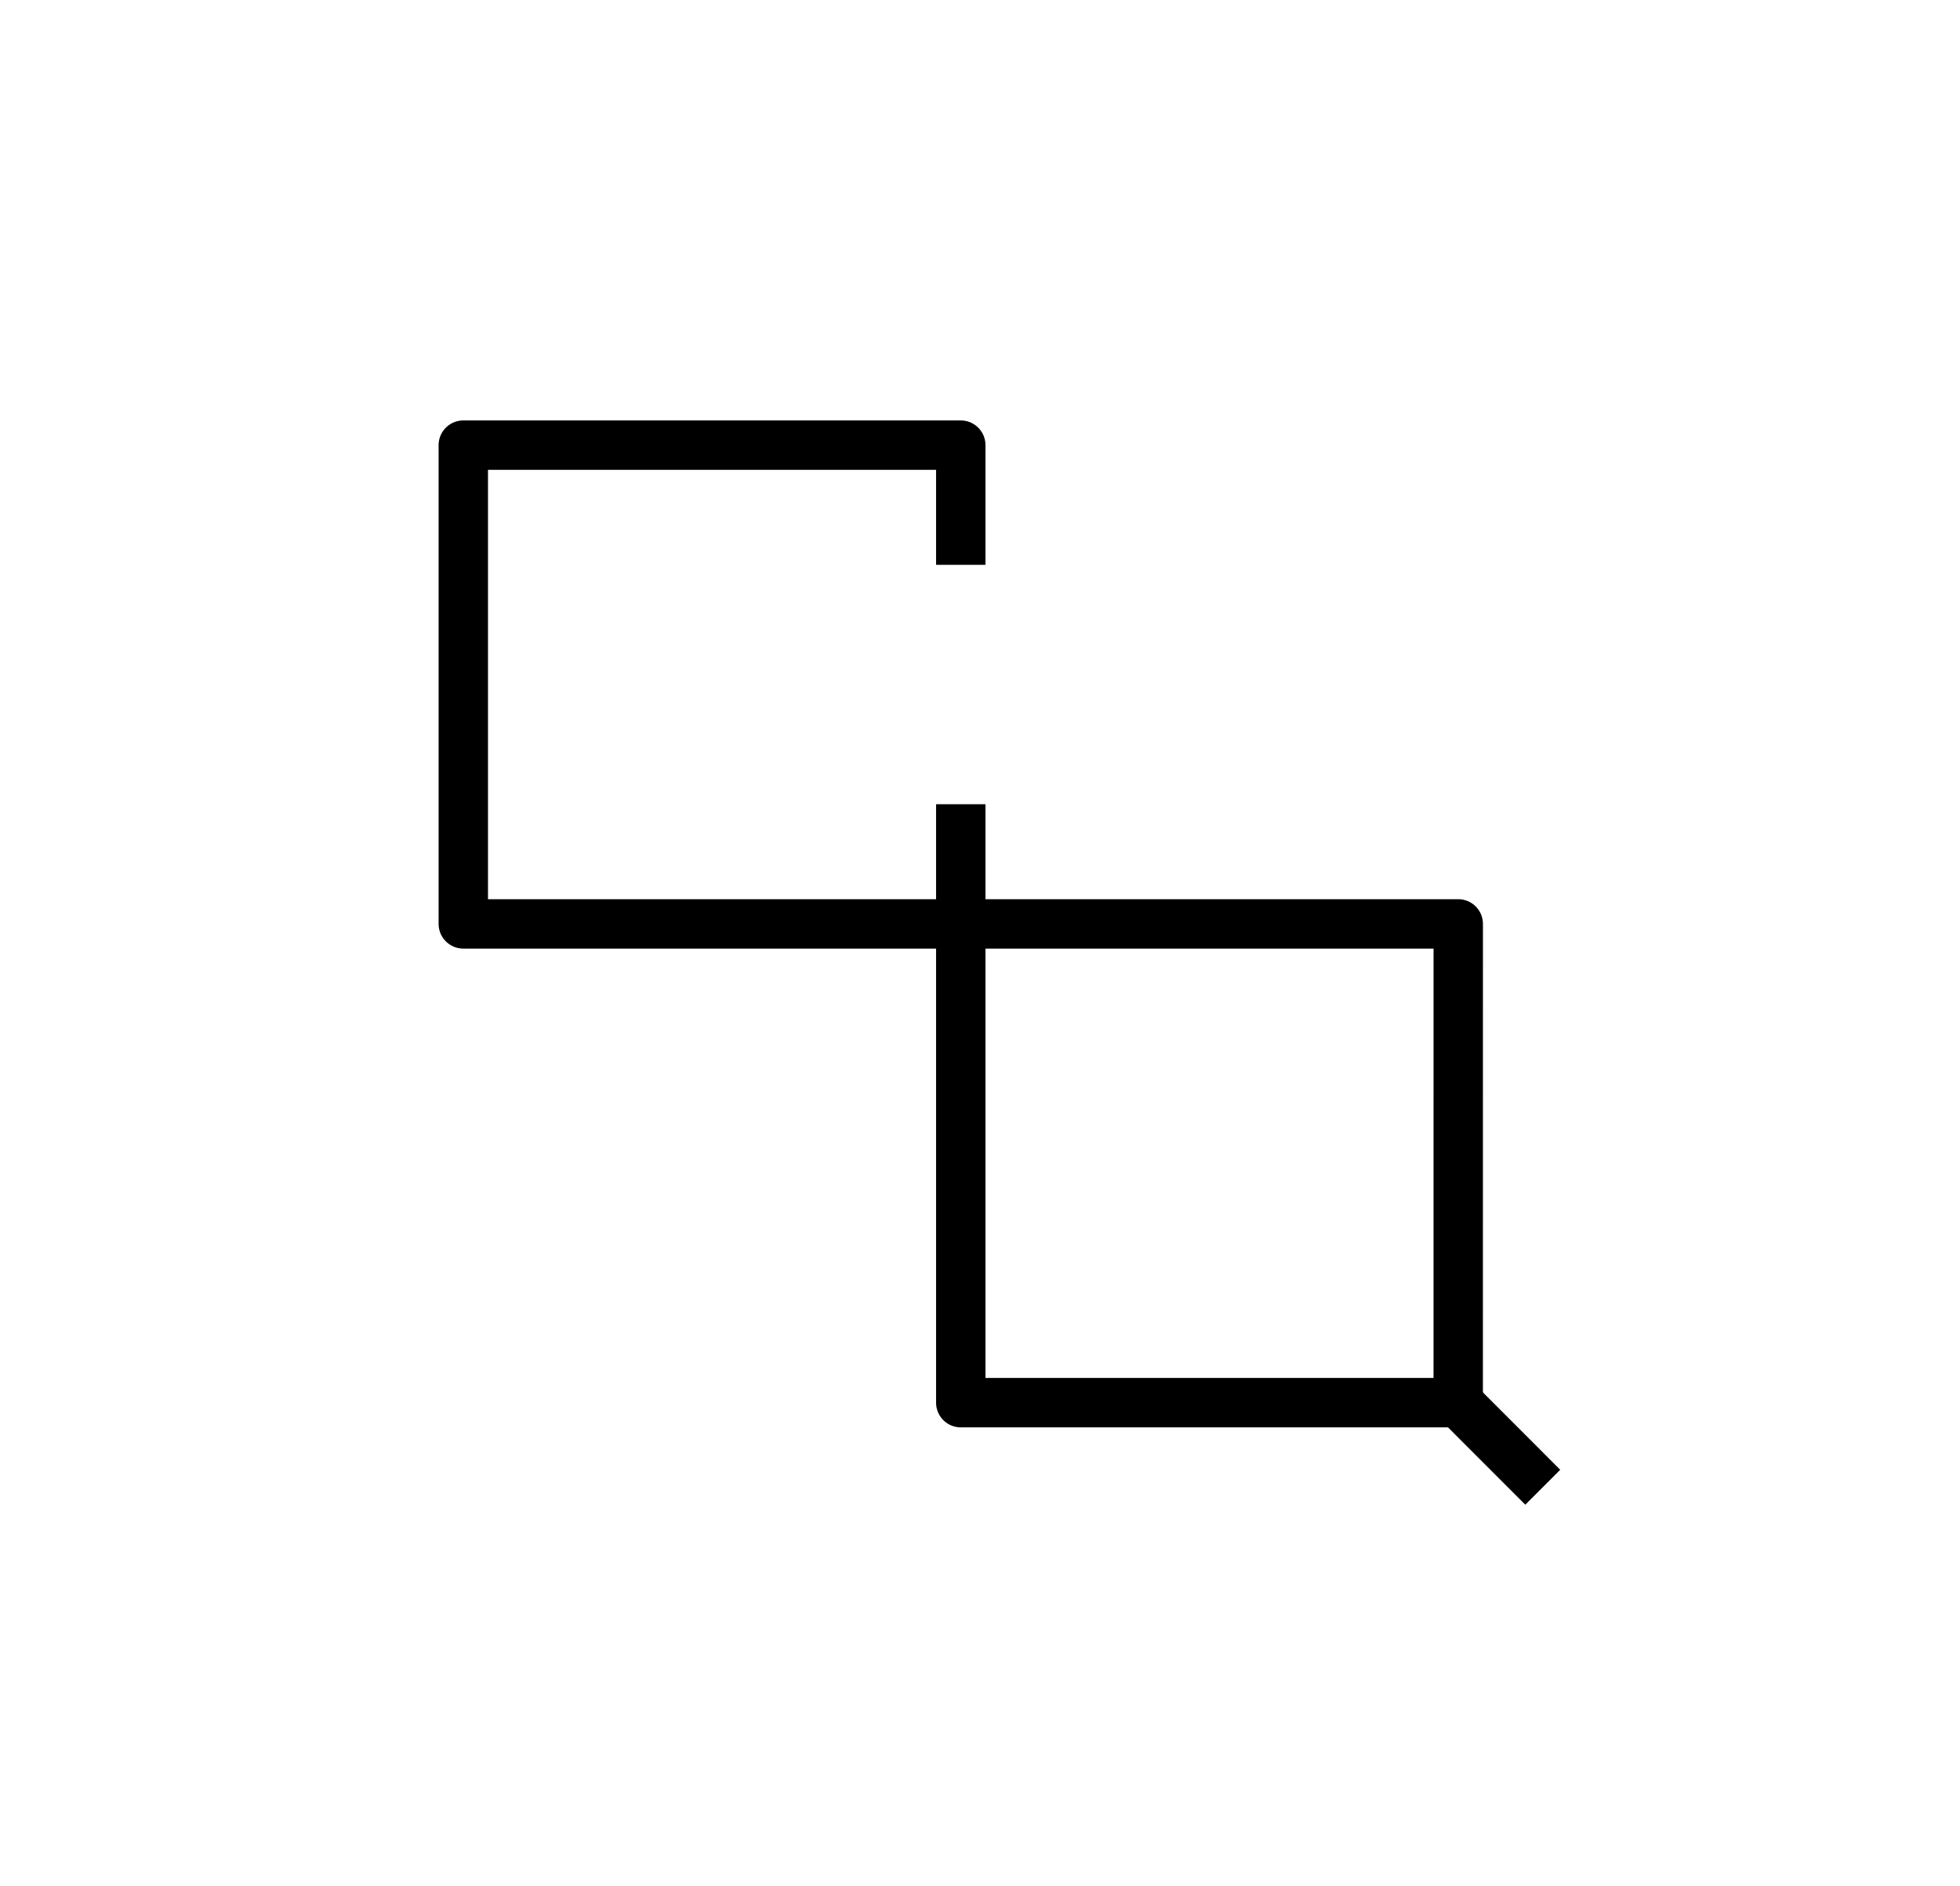 <?xml version="1.0" encoding="UTF-8"?>
<svg data-bbox="133.71 128.16 327.85 316.42" viewBox="0 0 595.28 572.74" xmlns="http://www.w3.org/2000/svg" data-type="ugc">
    <g>
        <defs>
            <filter filterUnits="userSpaceOnUse" id="1f2d3d22-7574-4402-a568-3f914509f249">
                <feOffset dy="7" dx="7"/>
                <feGaussianBlur stdDeviation="2.83" result="blur"/>
                <feFlood flood-opacity=".75" flood-color="#000000"/>
                <feComposite operator="in" in2="blur"/>
                <feComposite in="SourceGraphic"/>
            </filter>
            <filter filterUnits="userSpaceOnUse" id="7a0871ad-6124-4c39-b743-f7807c787f61">
                <feOffset dy="7" dx="7"/>
                <feGaussianBlur stdDeviation="5" result="blur-2"/>
                <feFlood flood-opacity=".75" flood-color="#000000"/>
                <feComposite operator="in" in2="blur-2"/>
                <feComposite in="SourceGraphic"/>
            </filter>
        </defs>
        <path fill="none" stroke="#000000" stroke-linejoin="round" stroke-width="15" filter="url(#1f2d3d22-7574-4402-a568-3f914509f249)" d="M284.8 164.5v-36.34H133.71v145.37h302.18l-.01 145.36-151.08.01V237.19"/>
        <path filter="url(#7a0871ad-6124-4c39-b743-f7807c787f61)" fill="none" stroke="#000000" stroke-linejoin="round" stroke-width="15" d="m461.56 444.58-25.68-25.69"/>
    </g>
</svg>
